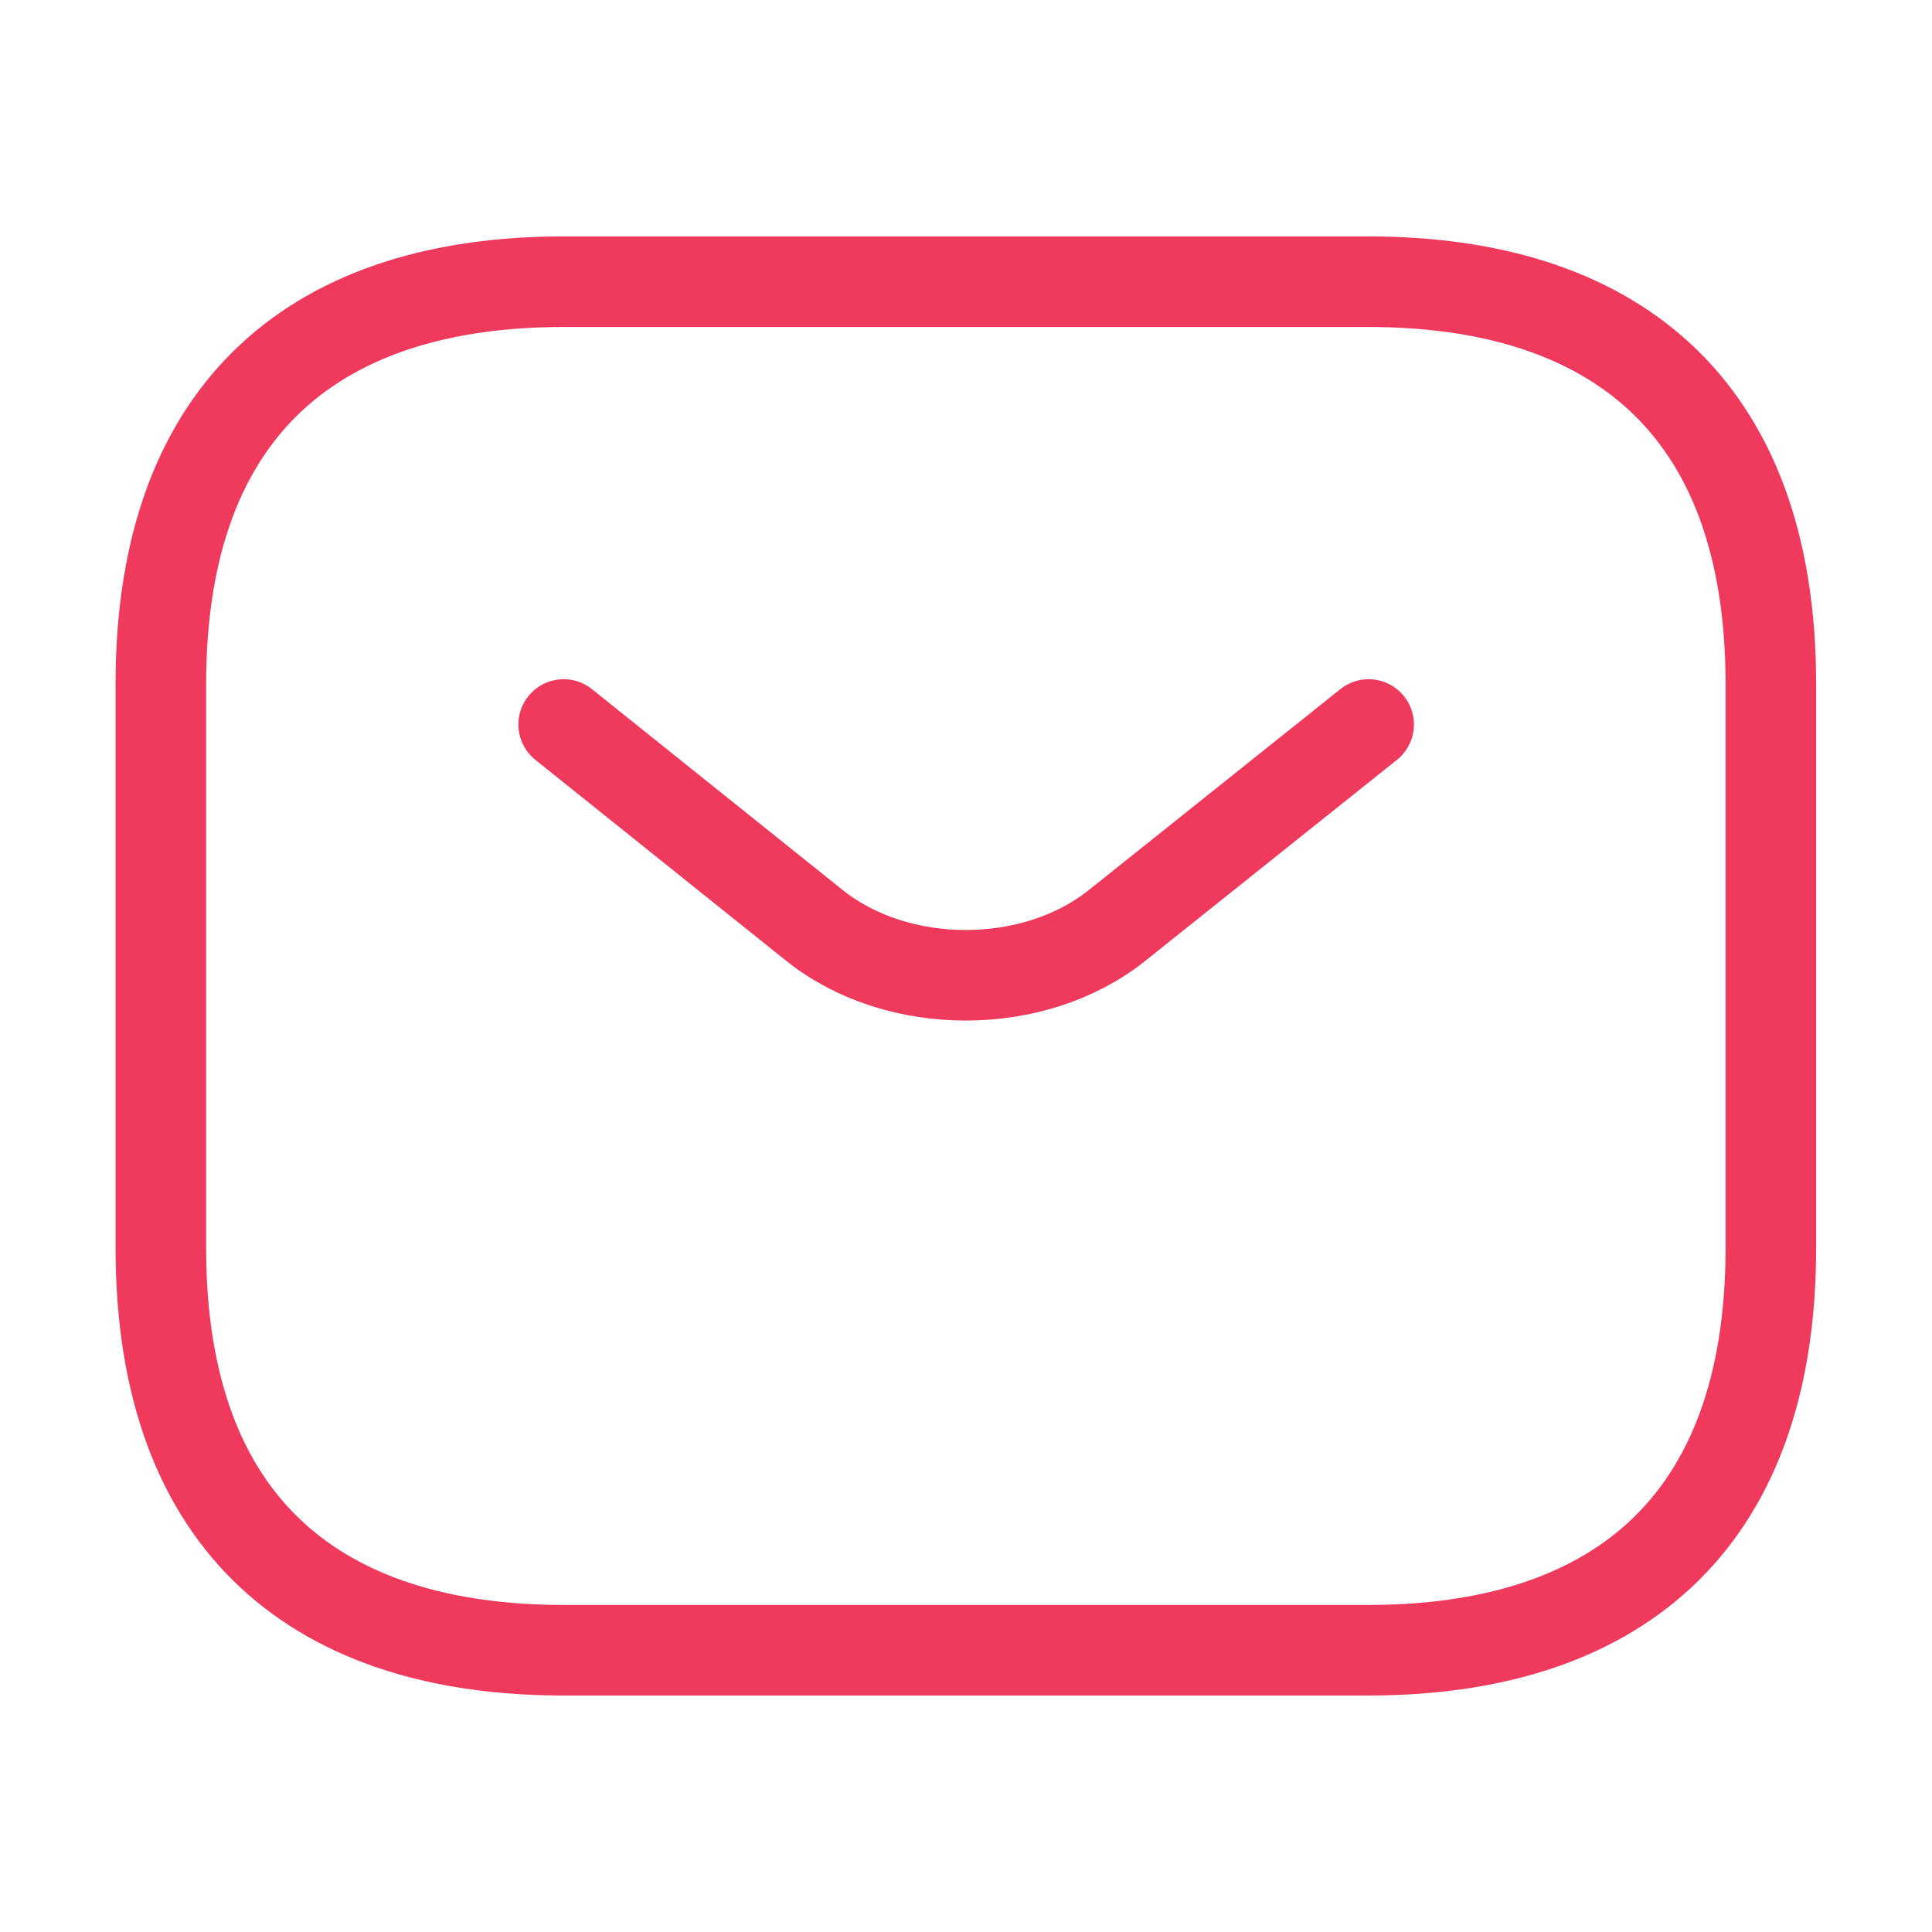 <svg xmlns="http://www.w3.org/2000/svg" width="32" height="32" viewBox="0 0 32 32" fill="none"><path d="M22.664 27.333H9.331C5.331 27.333 2.664 25.333 2.664 20.666V11.333C2.664 6.666 5.331 4.666 9.331 4.666H22.664C26.664 4.666 29.331 6.666 29.331 11.333V20.666C29.331 25.333 26.664 27.333 22.664 27.333Z" stroke="#EF3A5D" stroke-width="1.5" stroke-miterlimit="10" stroke-linecap="round" stroke-linejoin="round"></path><path d="M22.669 12L18.496 15.333C17.123 16.427 14.869 16.427 13.496 15.333L9.336 12" stroke="#EF3A5D" stroke-width="1.5" stroke-miterlimit="10" stroke-linecap="round" stroke-linejoin="round"></path></svg>
